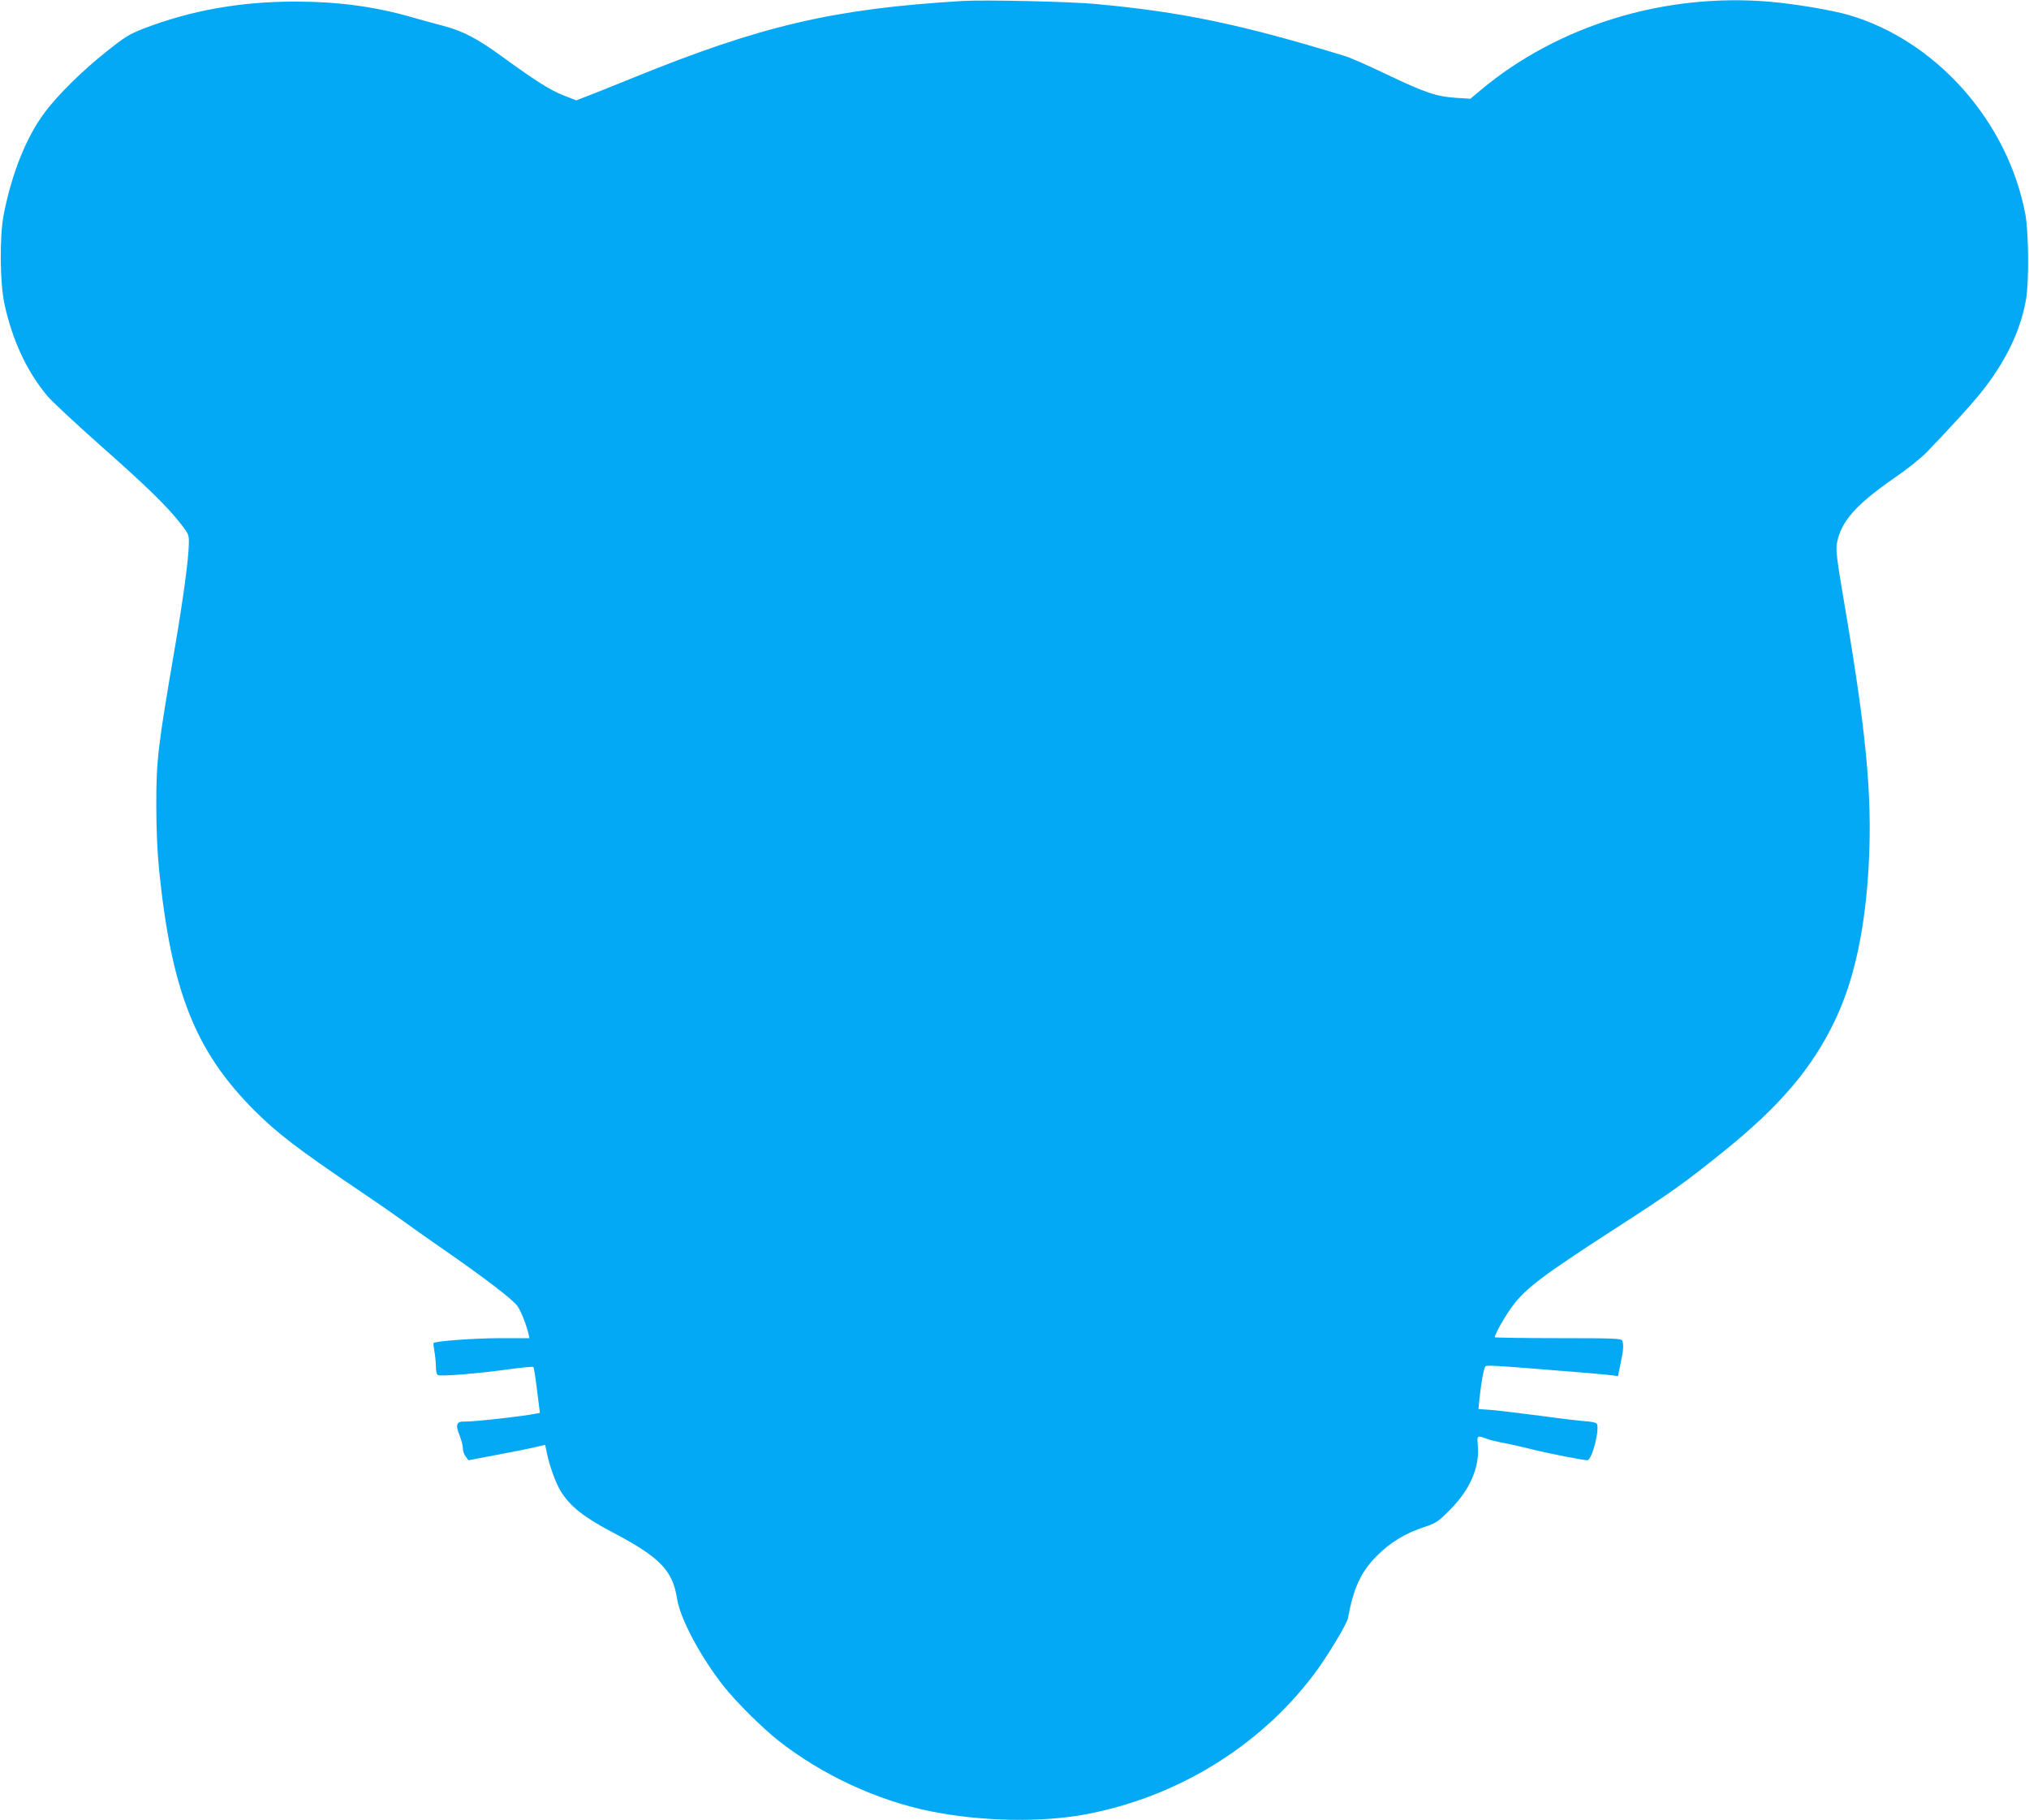 <?xml version="1.0" standalone="no"?>
<!DOCTYPE svg PUBLIC "-//W3C//DTD SVG 20010904//EN"
 "http://www.w3.org/TR/2001/REC-SVG-20010904/DTD/svg10.dtd">
<svg version="1.0" xmlns="http://www.w3.org/2000/svg"
 width="1280pt" height="1148pt" viewBox="0 0 1280 1148"
 preserveAspectRatio="xMidYMid meet">
<g transform="translate(0,1148) scale(0.1,-0.1)"
fill="#03a9f4" stroke="none">
<path d="M6075 11474 c-817 -49 -1271 -155 -2082 -485 -136 -55 -273 -110
-303 -121 l-55 -21 -81 32 c-84 33 -170 87 -389 246 -152 111 -247 160 -365
191 -47 12 -132 36 -190 52 -239 70 -475 102 -750 102 -344 0 -658 -56 -956
-171 -87 -34 -117 -52 -232 -144 -157 -125 -306 -272 -392 -387 -115 -155
-206 -382 -257 -643 -26 -138 -24 -427 5 -562 50 -229 140 -424 272 -582 27
-32 179 -174 337 -314 290 -256 421 -384 509 -498 46 -60 47 -63 45 -128 -3
-101 -37 -348 -87 -641 -108 -630 -118 -711 -118 -995 0 -149 6 -292 17 -405
78 -771 228 -1150 603 -1525 142 -142 275 -244 654 -500 113 -76 237 -162 275
-190 39 -29 153 -109 255 -180 274 -190 449 -324 476 -365 23 -35 54 -114 68
-173 l6 -27 -192 0 c-162 -1 -400 -18 -413 -31 -2 -2 1 -24 5 -49 5 -25 9 -68
10 -96 0 -35 5 -54 14 -57 22 -9 251 10 433 35 89 12 165 20 168 16 3 -3 14
-69 23 -147 l18 -142 -20 -4 c-77 -17 -403 -53 -455 -51 -51 2 -59 -20 -33
-84 12 -29 22 -67 22 -84 0 -17 8 -41 18 -53 l17 -23 185 35 c102 19 211 41
242 49 l57 13 12 -56 c15 -76 56 -187 86 -236 60 -96 144 -163 328 -260 298
-157 378 -239 406 -417 20 -127 144 -361 294 -553 76 -96 242 -262 345 -343
273 -215 623 -378 960 -446 315 -64 696 -72 975 -20 575 107 1095 424 1439
877 85 112 213 323 220 362 34 188 81 290 181 391 83 84 178 142 295 181 79
26 90 33 165 108 127 126 190 270 178 405 -6 67 -5 68 54 46 21 -8 67 -19 103
-26 36 -6 117 -24 180 -40 105 -27 329 -70 354 -70 30 1 82 208 58 232 -6 6
-37 12 -69 14 -32 2 -159 17 -283 34 -124 16 -263 33 -309 37 l-84 6 6 63 c8
83 26 187 36 203 8 13 11 13 651 -39 69 -6 139 -13 156 -15 l31 -5 16 78 c18
82 21 120 11 146 -5 14 -51 16 -405 16 -219 0 -399 3 -399 6 0 19 67 138 112
197 84 113 194 195 655 493 339 218 437 288 678 483 352 283 557 524 700 823
124 258 195 591 215 1006 20 423 -16 806 -151 1602 -54 318 -59 361 -50 408
27 135 120 240 361 407 82 56 172 128 207 165 164 171 273 292 329 360 162
199 259 397 295 600 20 115 17 424 -4 539 -111 586 -563 1096 -1116 1257 -105
30 -340 70 -496 83 -662 57 -1335 -148 -1825 -558 l-64 -54 -91 6 c-122 8
-195 32 -435 147 -113 54 -234 108 -270 118 -652 199 -1025 277 -1570 327
-155 15 -704 27 -835 19z"/>
</g>
</svg>
